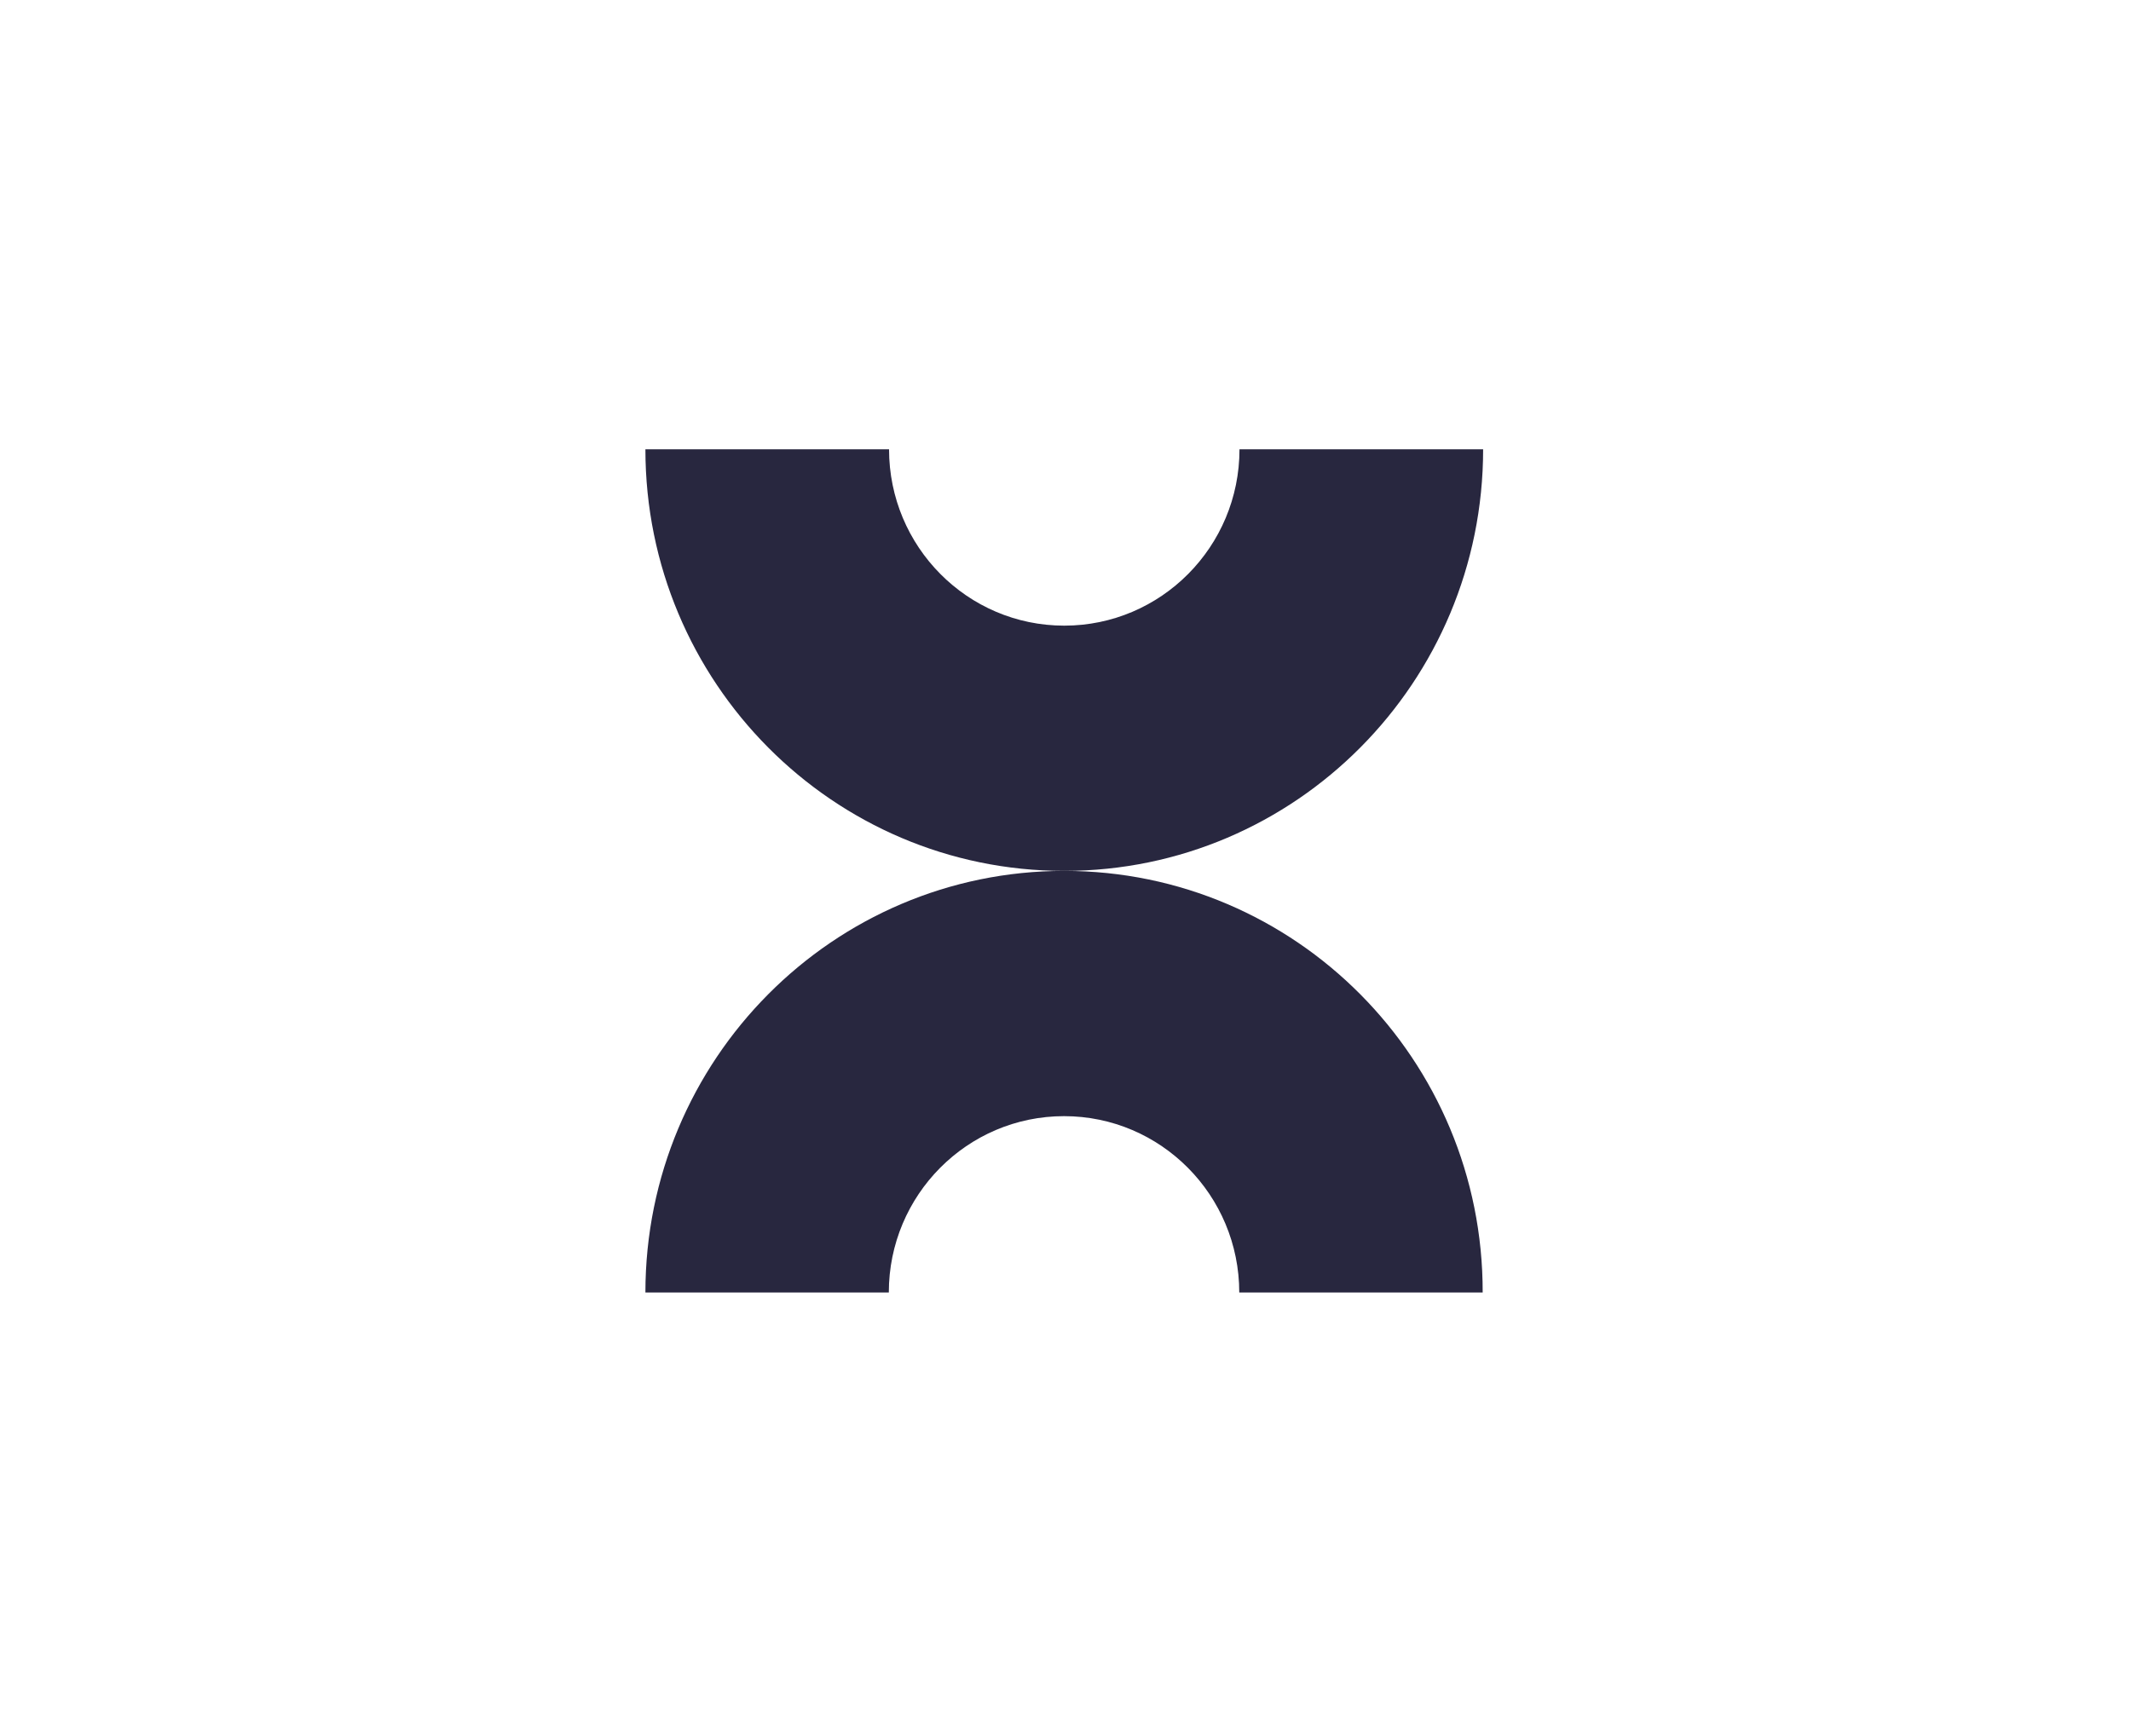 <svg width="1193" height="972" viewBox="0 0 1193 972" fill="none" xmlns="http://www.w3.org/2000/svg">
<path d="M830.301 251.565H693.904C693.904 306.164 649.913 350.327 595.809 350.327C541.579 350.327 497.715 306.037 497.715 251.565H361.318C361.318 382.018 466.365 487.652 595.809 487.652C725.254 487.652 830.301 382.018 830.301 251.565Z" fill="#28273F"/>
<path d="M595.809 487.652C466.365 487.652 361.318 593.286 361.318 723.738H497.588C497.588 669.139 541.579 624.977 595.683 624.977C649.913 624.977 693.777 669.267 693.777 723.738H830.048C830.301 593.286 725.254 487.652 595.809 487.652Z" fill="#28273F"/>
</svg>
